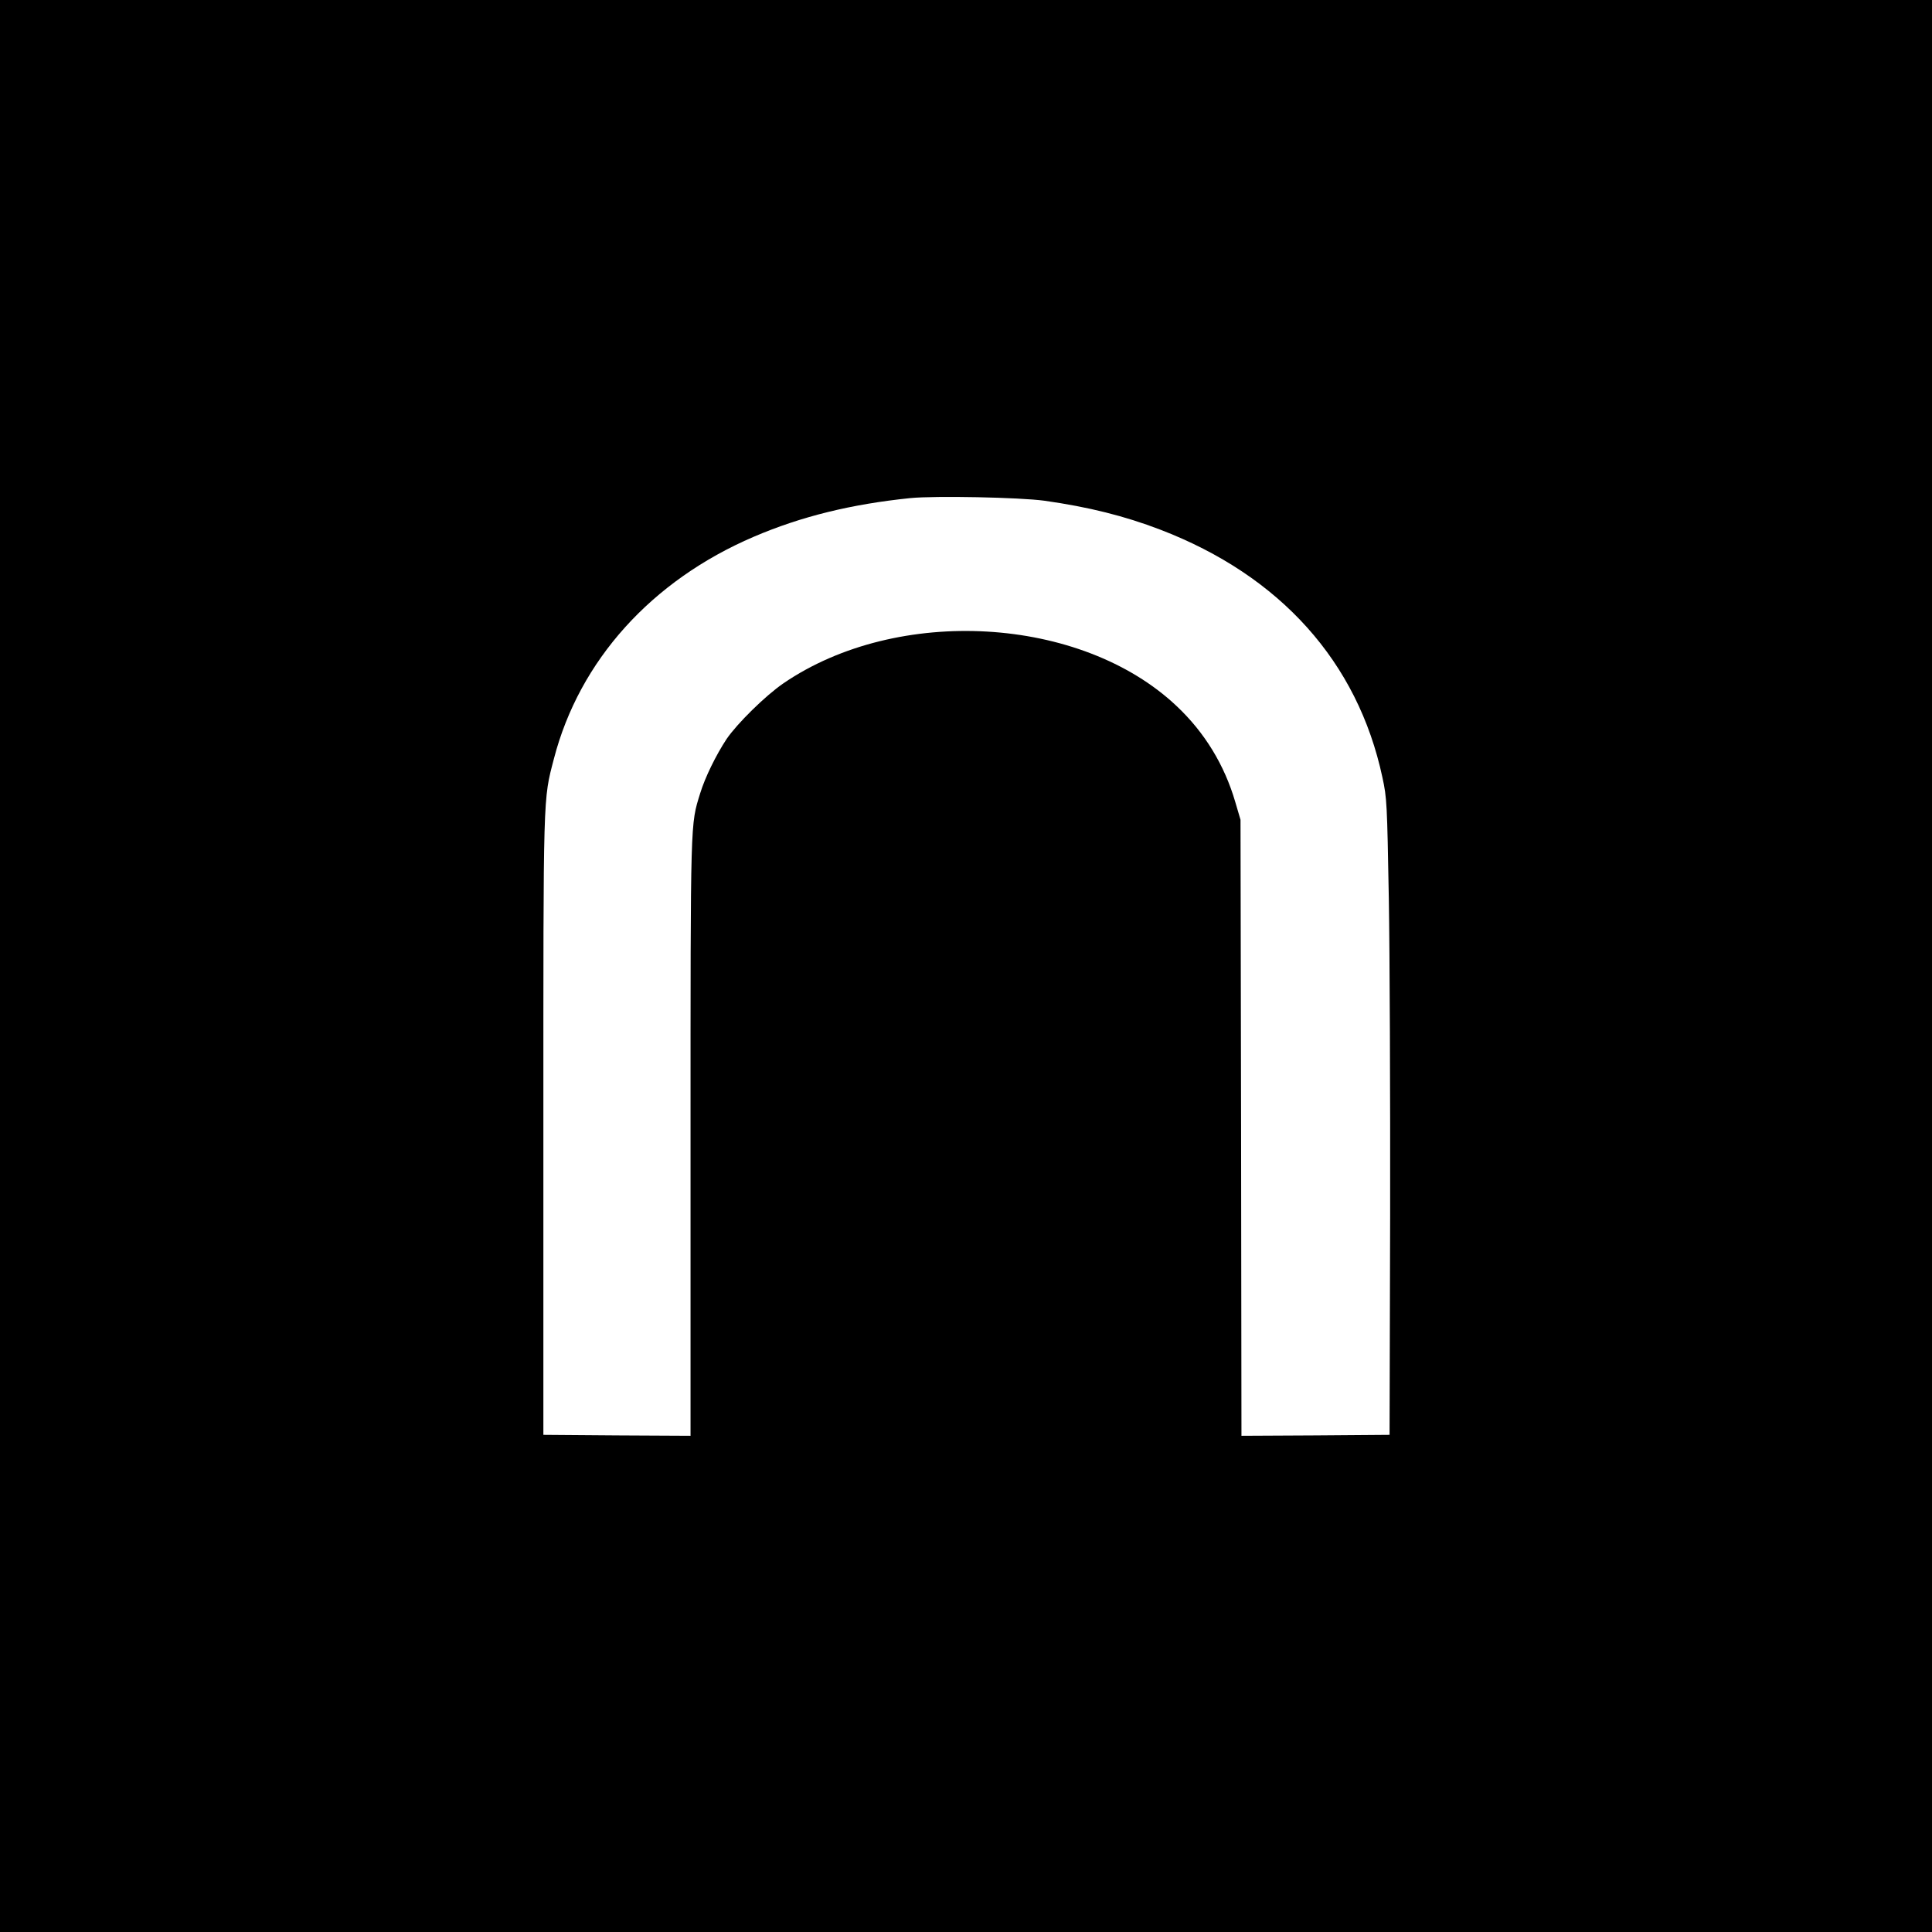 <?xml version="1.0" standalone="no"?>
<!DOCTYPE svg PUBLIC "-//W3C//DTD SVG 20010904//EN"
 "http://www.w3.org/TR/2001/REC-SVG-20010904/DTD/svg10.dtd">
<svg version="1.0" xmlns="http://www.w3.org/2000/svg"
 width="1024pt" height="1024pt" viewBox="0 0 1024 1024"
 preserveAspectRatio="xMidYMid meet">
<g transform="translate(0,1024) scale(0.1,-0.1)"
fill="#000000" stroke="none">
<path d="M0 5120 l0 -5120 5120 0 5120 0 0 5120 0 5120 -5120 0 -5120 0 0
-5120z m5536 2466 c234 -33 425 -81 613 -153 637 -244 1047 -701 1178 -1313
24 -110 25 -138 34 -641 5 -289 8 -1047 7 -1685 l-3 -1159 -392 -3 -393 -2 -2
1632 -3 1633 -28 95 c-57 195 -162 368 -311 508 -506 478 -1479 534 -2084 120
-96 -66 -245 -213 -301 -295 -56 -85 -114 -203 -140 -288 -52 -169 -51 -119
-51 -1821 l0 -1584 -390 2 -390 3 0 1639 c0 1783 -2 1722 56 1945 135 520 517
944 1059 1176 252 108 518 173 830 205 133 13 579 4 711 -14z"/>
</g>
</svg>
